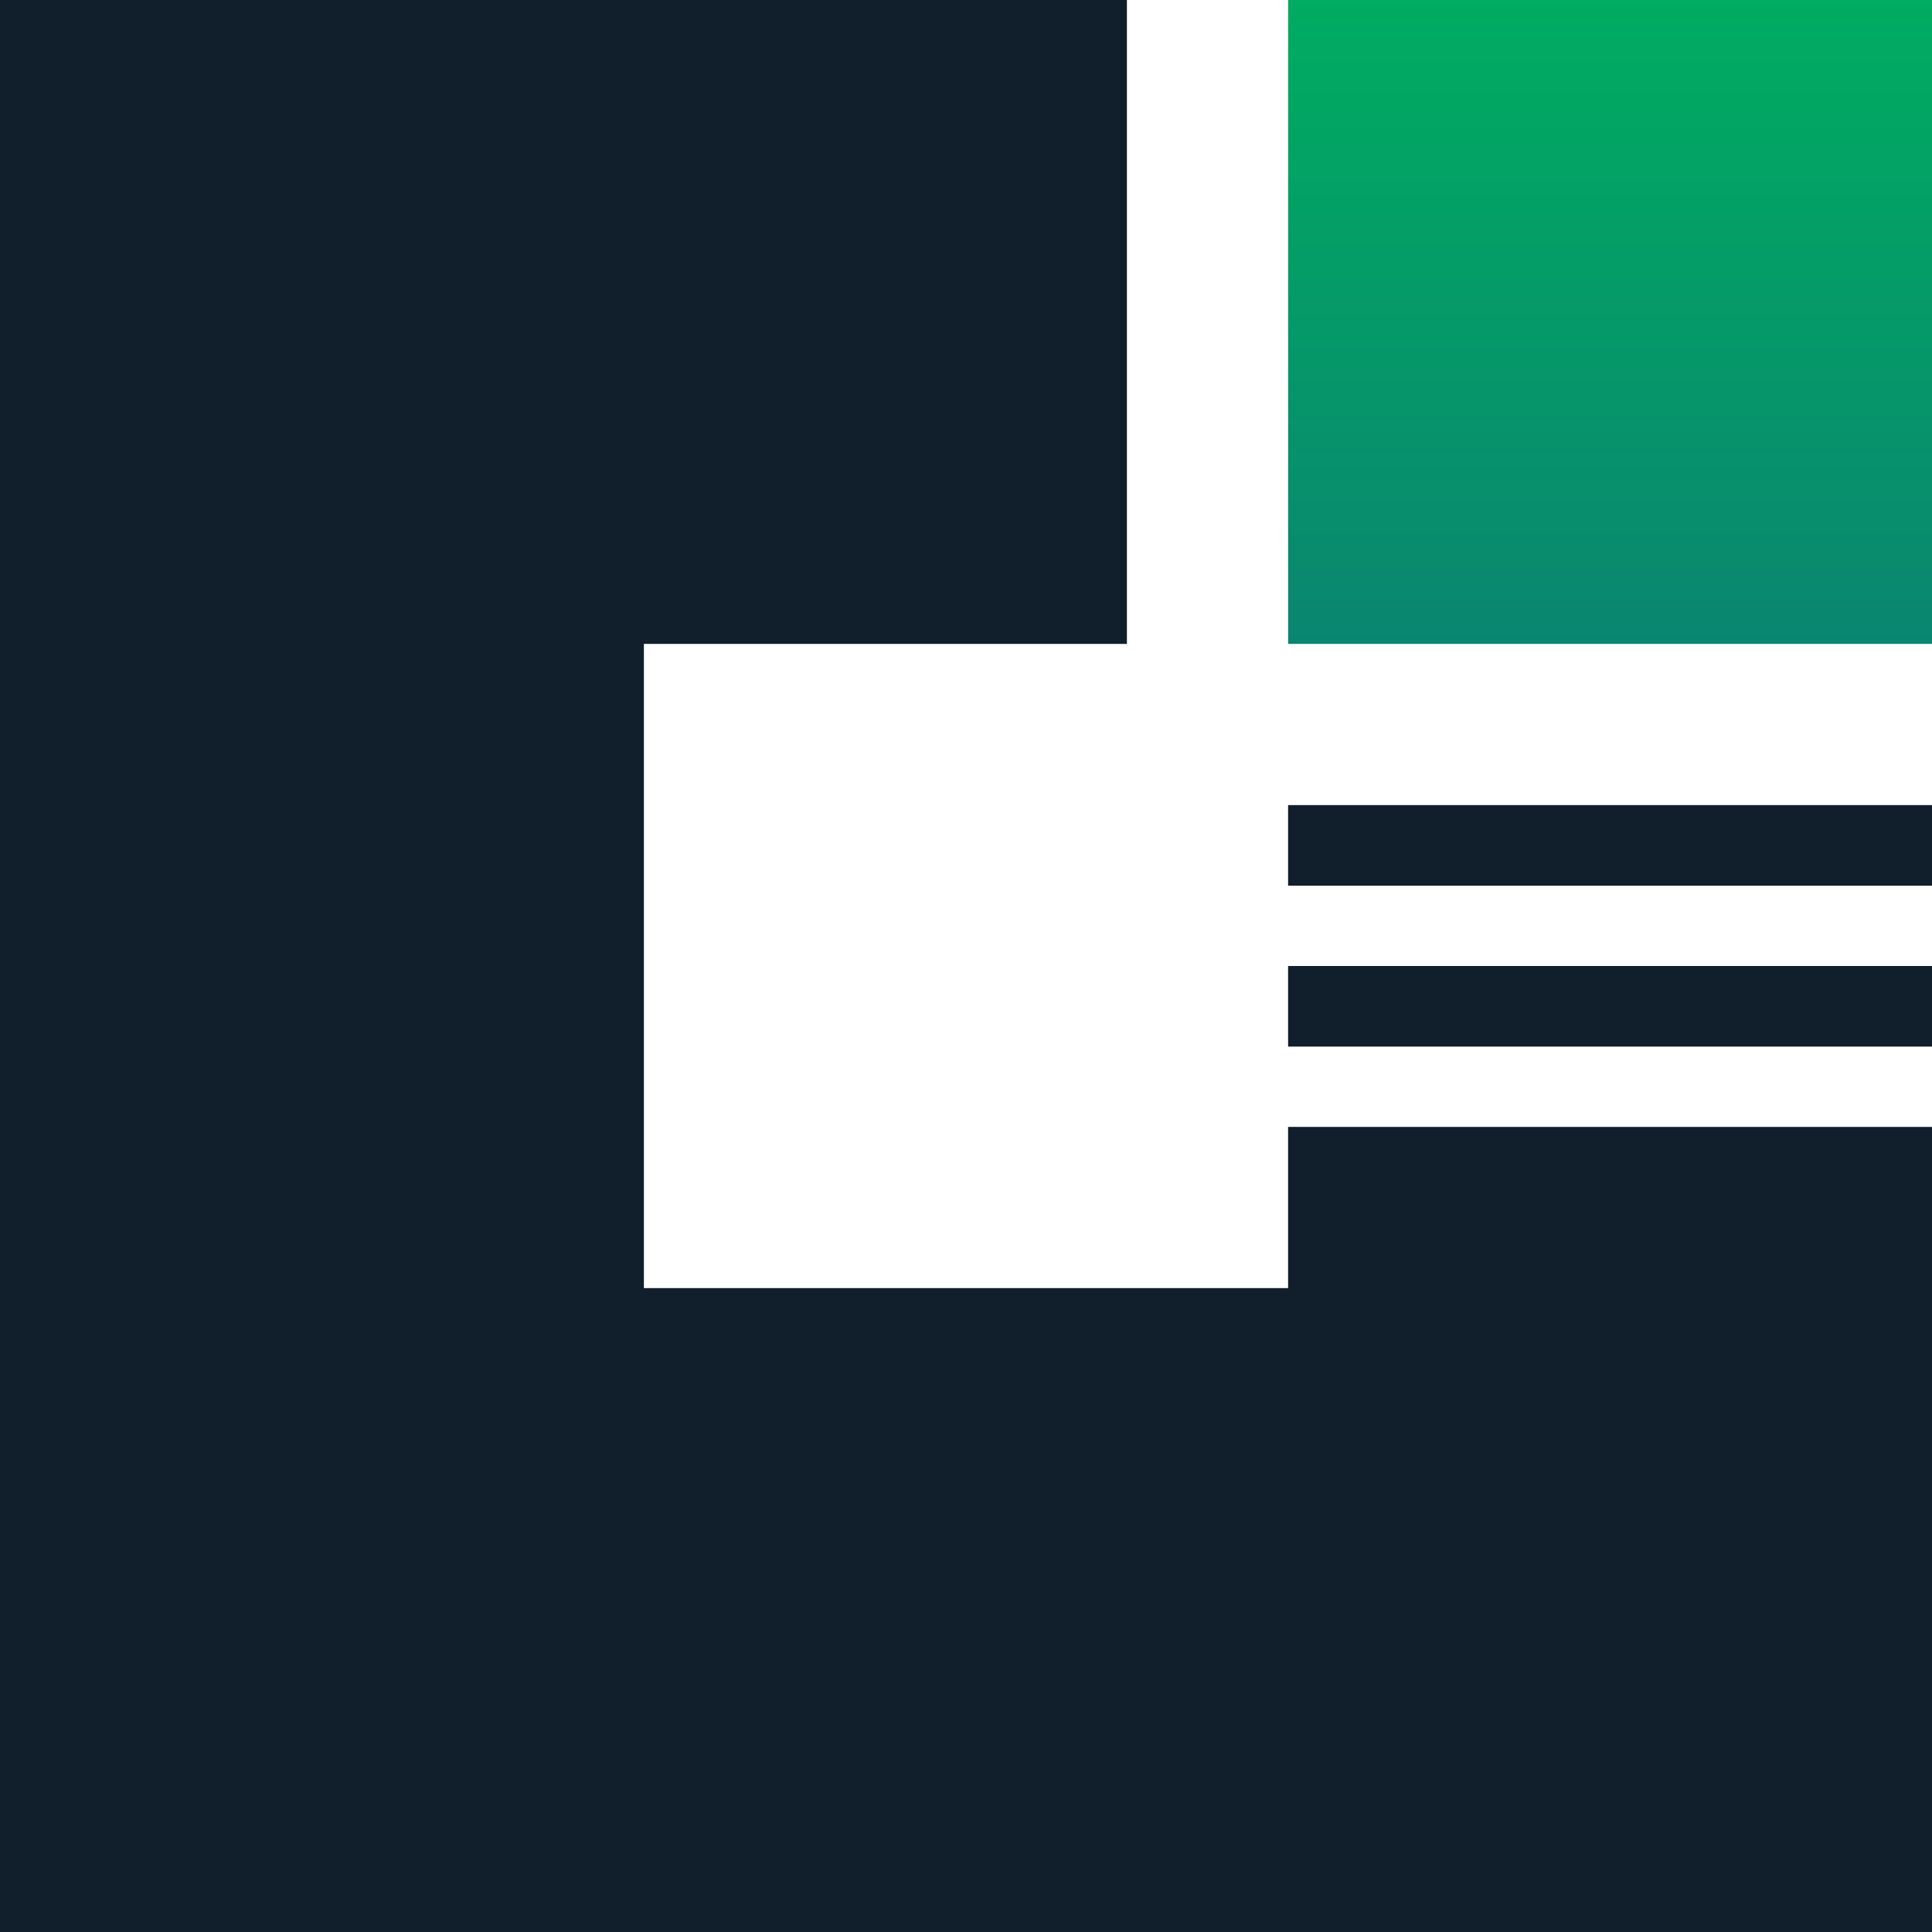 <svg xmlns="http://www.w3.org/2000/svg" id="Layer_1" version="1.1" viewBox="0 0 64 64"><defs><linearGradient id="linear-gradient" x1="53.33" x2="53.33" y1="0" y2="21.33" gradientUnits="userSpaceOnUse"><stop offset="0" stop-color="#00ac61"/><stop offset="1" stop-color="#0a8670"/></linearGradient><style>.st0{fill:#111e2c}</style></defs><path d="M42.67 26.67H64v2.67H42.67zm0 5.33H64v2.67H42.67z" class="st0"/><path d="M64 37.33V64H0V0h37.33v21.33h-16v21.34h21.34v-5.34H64z" class="st0"/><path d="M42.67 0H64v21.33H42.67z" style="fill:url(#linear-gradient)"/></svg>
